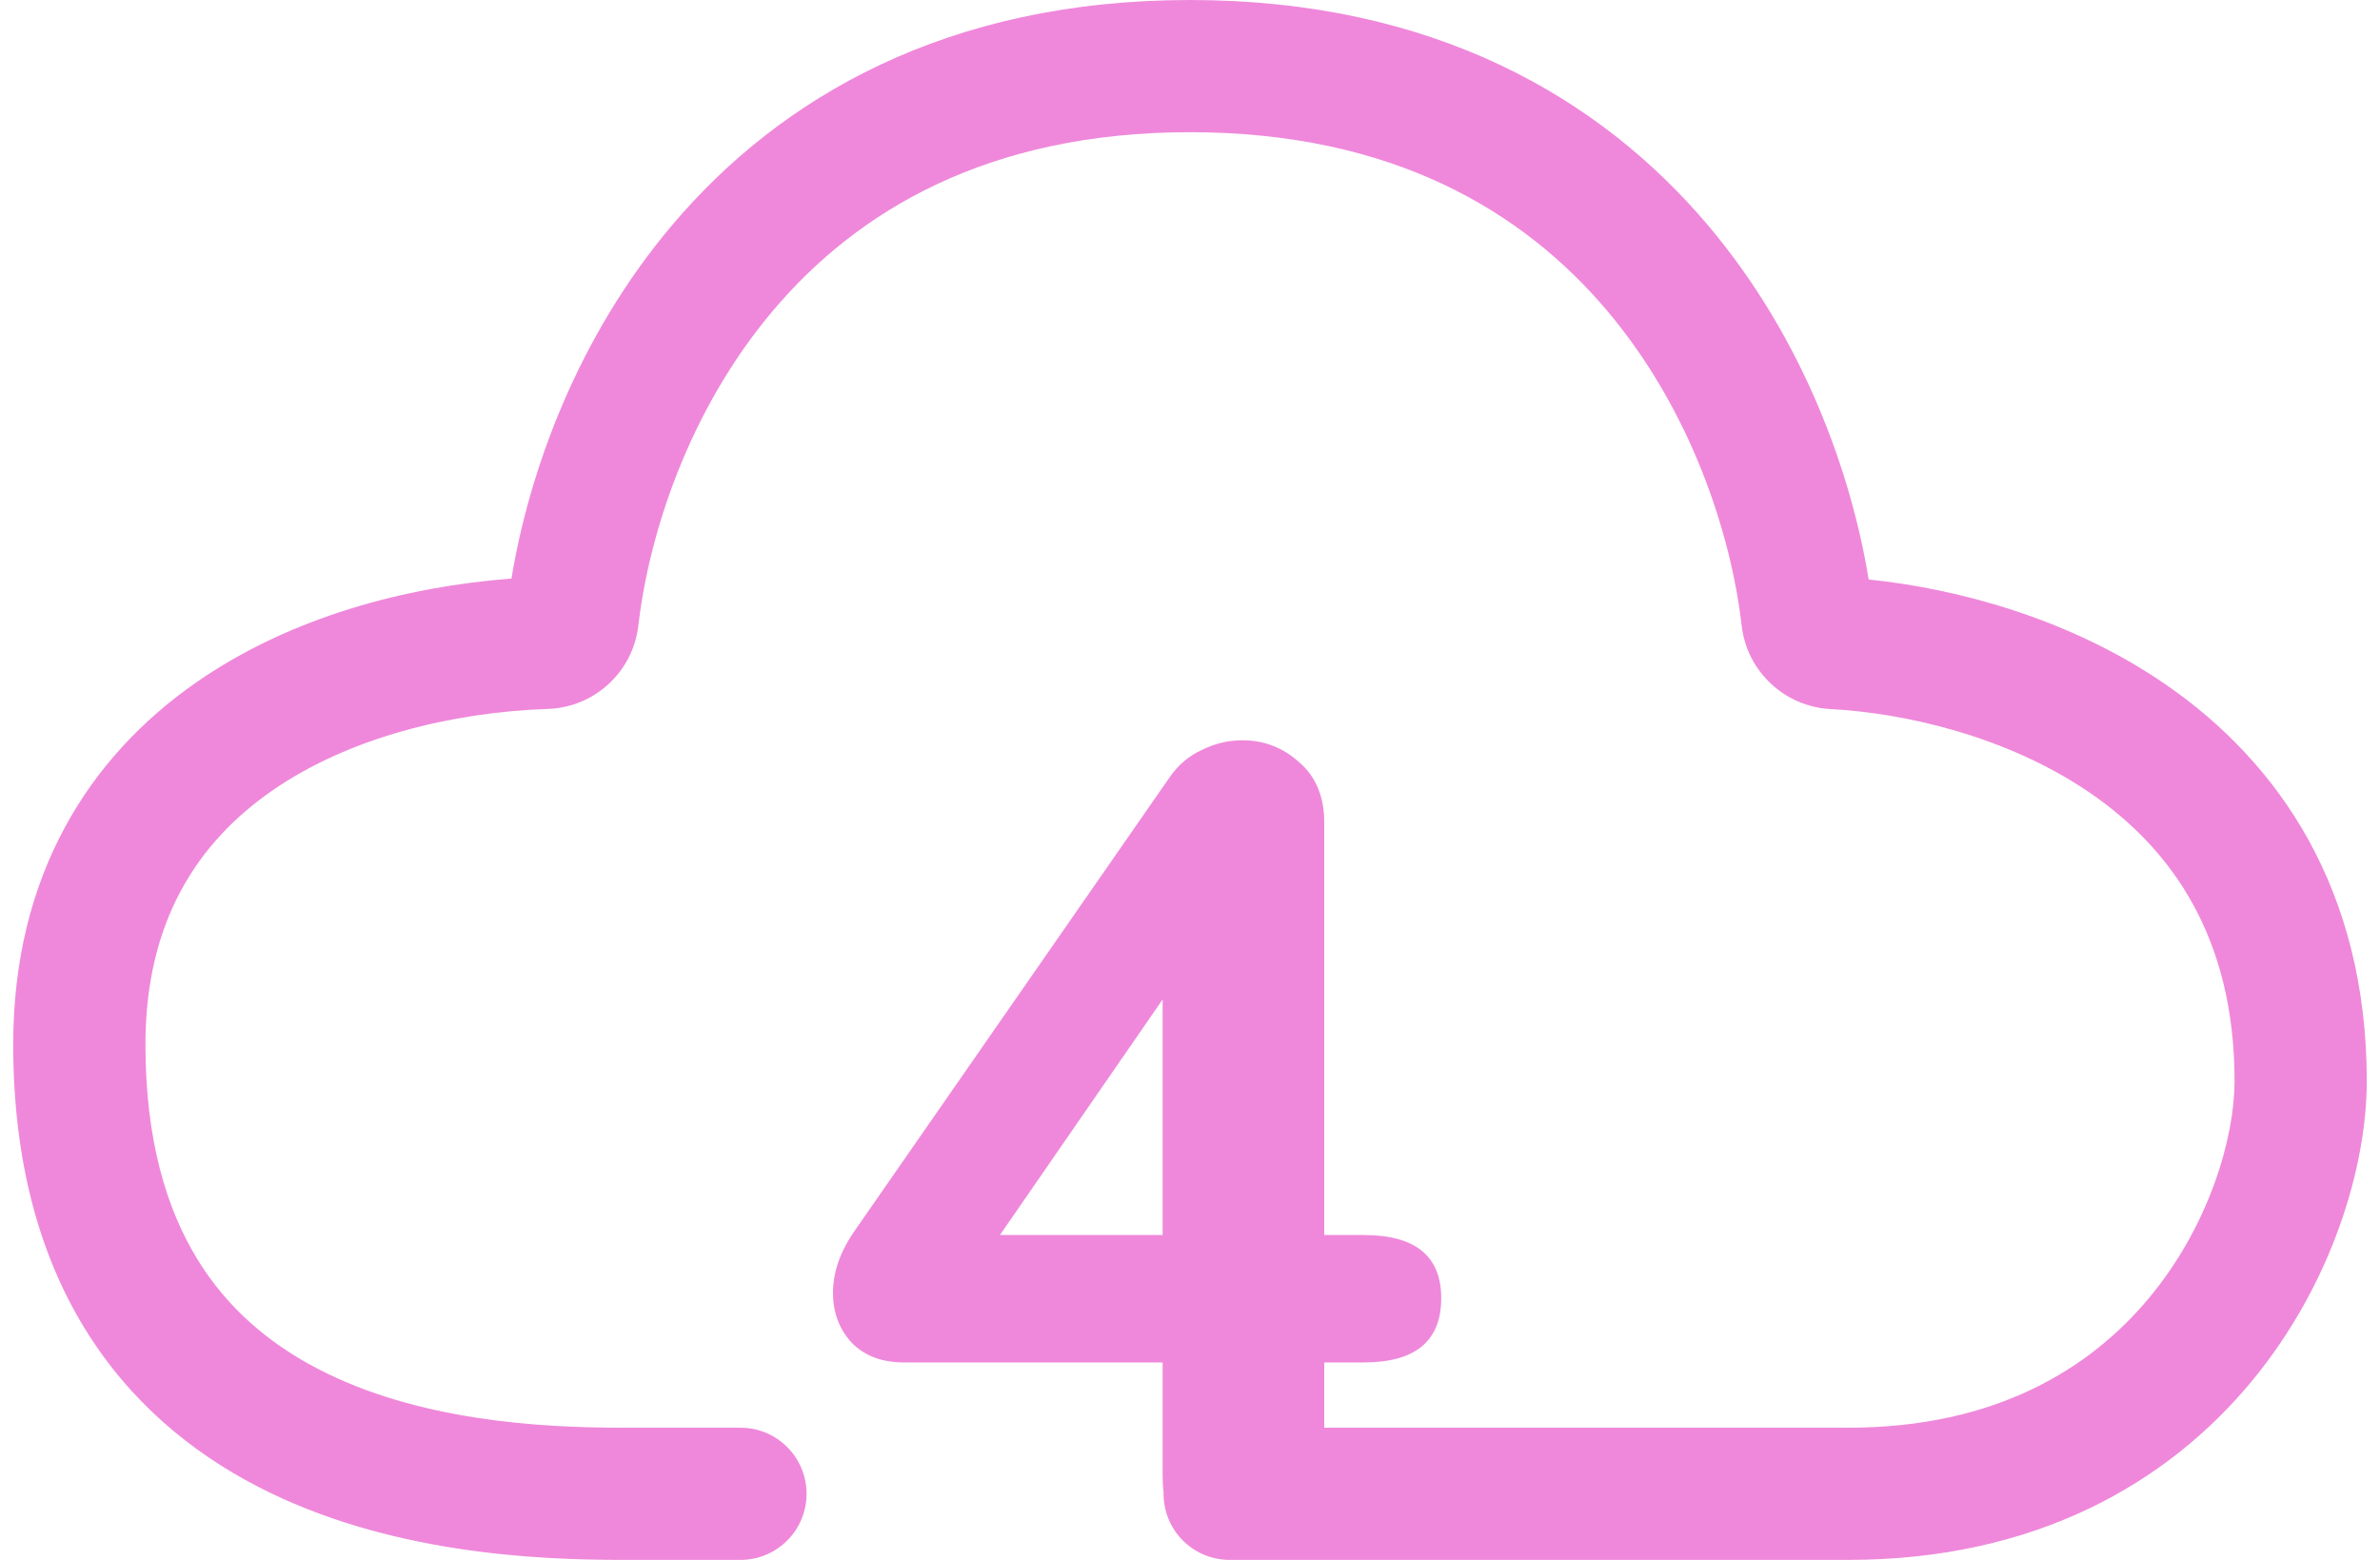 <svg class="icon-package-opt" width="90" height="59" viewBox="0 0 90 59" fill="none" xmlns="http://www.w3.org/2000/svg">
<path fill-rule="evenodd" clip-rule="evenodd" d="M24.14 23.657C24.529 20.279 26.006 15.559 29.241 11.737C32.401 8.002 37.33 5 45 5C52.67 5 57.599 8.002 60.76 11.736C63.994 15.559 65.472 20.279 65.86 23.657C66.06 25.399 67.49 26.729 69.229 26.82C72.002 26.965 75.922 27.841 79.073 30.016C82.101 32.106 84.5 35.431 84.5 40.895C84.5 42.952 83.594 46.287 81.281 49.075C79.049 51.766 75.469 54 69.893 54H50.077V51.532H51.565C53.522 51.532 54.5 50.722 54.5 49.102C54.5 47.509 53.522 46.712 51.565 46.712H50.077V31.119C50.077 30.147 49.769 29.391 49.152 28.851C48.535 28.284 47.812 28 46.981 28C46.445 28 45.935 28.122 45.453 28.364C44.97 28.581 44.568 28.918 44.246 29.377L32.264 46.631C31.755 47.387 31.5 48.143 31.5 48.899C31.5 49.656 31.741 50.29 32.224 50.803C32.706 51.289 33.363 51.532 34.194 51.532H43.965V55.841C43.965 56.051 43.977 56.252 44.001 56.442C44 56.461 44 56.481 44 56.5C44 57.881 45.119 59 46.5 59H47.021H69.893C77.008 59 81.981 56.063 85.129 52.267C88.197 48.569 89.5 44.101 89.5 40.895C89.5 33.635 86.163 28.835 81.913 25.901C78.241 23.366 73.957 22.257 70.664 21.918C70.011 17.925 68.219 12.812 64.576 8.507C60.493 3.682 54.182 0 45 0C35.817 0 29.506 3.682 25.424 8.507C21.792 12.799 19.999 17.895 19.341 21.883C15.371 22.186 10.988 23.329 7.42 25.811C3.369 28.63 0.5 33.104 0.5 39.5C0.5 43.878 1.474 47.408 3.18 50.207C4.886 53.007 7.23 54.922 9.731 56.219C14.64 58.765 20.296 59 23.524 59H28C29.381 59 30.5 57.881 30.5 56.5C30.5 55.119 29.381 54 28 54H23.524C20.406 54 15.801 53.735 12.034 51.781C10.197 50.828 8.6 49.493 7.449 47.605C6.299 45.717 5.5 43.122 5.5 39.5C5.5 34.835 7.488 31.855 10.275 29.916C13.179 27.895 17.072 26.941 20.725 26.813C22.495 26.751 23.939 25.401 24.14 23.657ZM43.965 46.712H37.813L43.965 37.802V46.712Z" fill="#EF88DA"/>
</svg>
